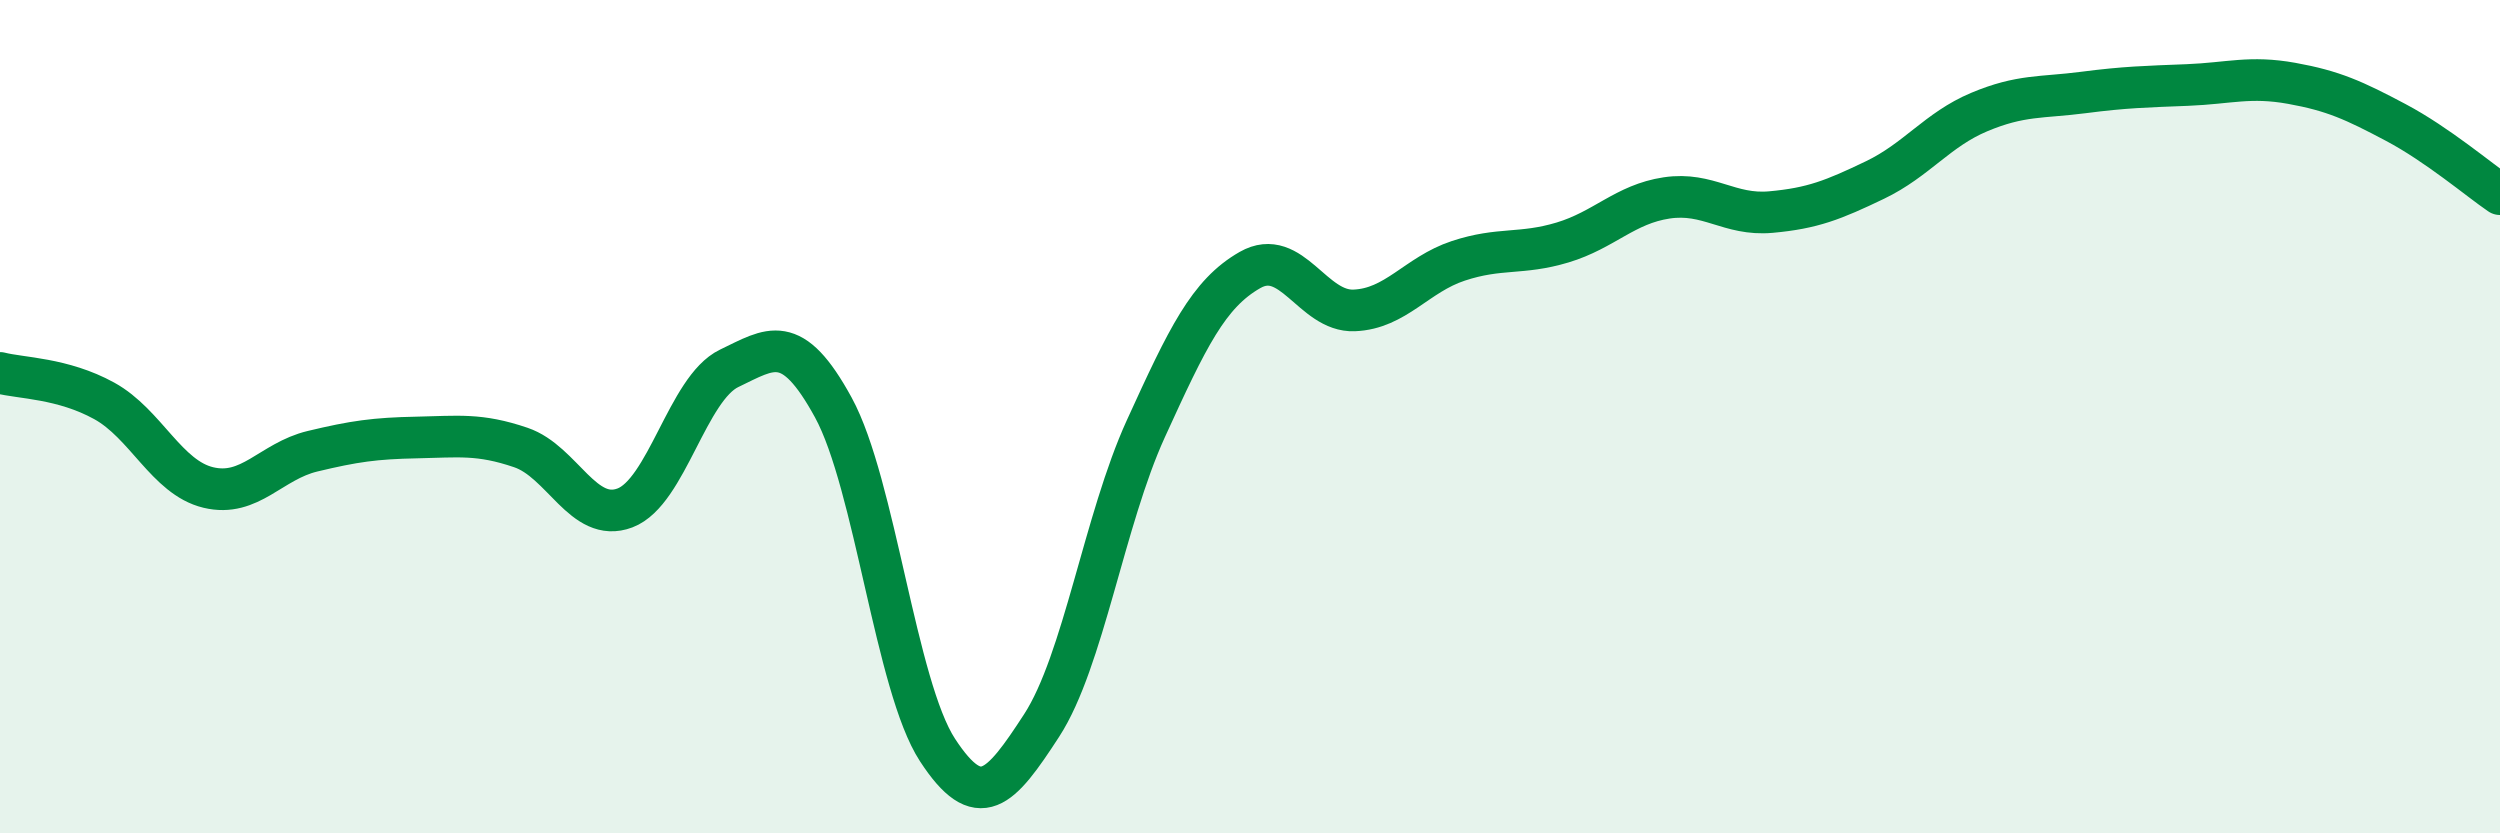 
    <svg width="60" height="20" viewBox="0 0 60 20" xmlns="http://www.w3.org/2000/svg">
      <path
        d="M 0,8.95 C 0.5,9.08 1.5,9.07 2.5,9.62 C 3.5,10.17 4,11.46 5,11.7 C 6,11.94 6.5,11.07 7.5,10.83 C 8.5,10.59 9,10.52 10,10.5 C 11,10.48 11.5,10.4 12.5,10.74 C 13.5,11.08 14,12.57 15,12.19 C 16,11.81 16.5,9.32 17.5,8.84 C 18.5,8.36 19,7.95 20,9.78 C 21,11.61 21.5,16.47 22.5,18 C 23.5,19.53 24,18.95 25,17.41 C 26,15.87 26.5,12.48 27.5,10.29 C 28.5,8.1 29,7.05 30,6.48 C 31,5.91 31.5,7.49 32.5,7.45 C 33.5,7.41 34,6.59 35,6.26 C 36,5.93 36.5,6.12 37.5,5.82 C 38.5,5.52 39,4.9 40,4.75 C 41,4.6 41.5,5.18 42.5,5.09 C 43.5,5 44,4.8 45,4.32 C 46,3.84 46.5,3.11 47.5,2.69 C 48.5,2.27 49,2.35 50,2.22 C 51,2.09 51.5,2.08 52.5,2.04 C 53.5,2 54,1.82 55,2 C 56,2.18 56.5,2.41 57.5,2.94 C 58.5,3.47 59.5,4.32 60,4.66L60 20L0 20Z"
        fill="#008740"
        opacity="0.1"
        stroke-linecap="round"
        stroke-linejoin="round"
      />
      <path
        d="M 0,8.95 C 0.5,9.08 1.5,9.07 2.5,9.62 C 3.5,10.17 4,11.46 5,11.7 C 6,11.94 6.5,11.07 7.5,10.83 C 8.5,10.59 9,10.52 10,10.5 C 11,10.48 11.5,10.4 12.5,10.74 C 13.5,11.08 14,12.57 15,12.19 C 16,11.81 16.5,9.32 17.5,8.84 C 18.5,8.36 19,7.95 20,9.78 C 21,11.61 21.5,16.47 22.5,18 C 23.5,19.53 24,18.95 25,17.41 C 26,15.87 26.5,12.48 27.5,10.29 C 28.5,8.1 29,7.05 30,6.48 C 31,5.91 31.5,7.49 32.5,7.45 C 33.5,7.41 34,6.59 35,6.26 C 36,5.93 36.5,6.12 37.5,5.82 C 38.5,5.52 39,4.9 40,4.75 C 41,4.6 41.5,5.18 42.5,5.09 C 43.5,5 44,4.8 45,4.32 C 46,3.84 46.5,3.11 47.5,2.69 C 48.5,2.27 49,2.35 50,2.22 C 51,2.09 51.5,2.08 52.5,2.04 C 53.5,2 54,1.82 55,2 C 56,2.18 56.5,2.41 57.5,2.94 C 58.5,3.47 59.5,4.32 60,4.66"
        stroke="#008740"
        stroke-width="1"
        fill="none"
        stroke-linecap="round"
        stroke-linejoin="round"
      />
    </svg>
  